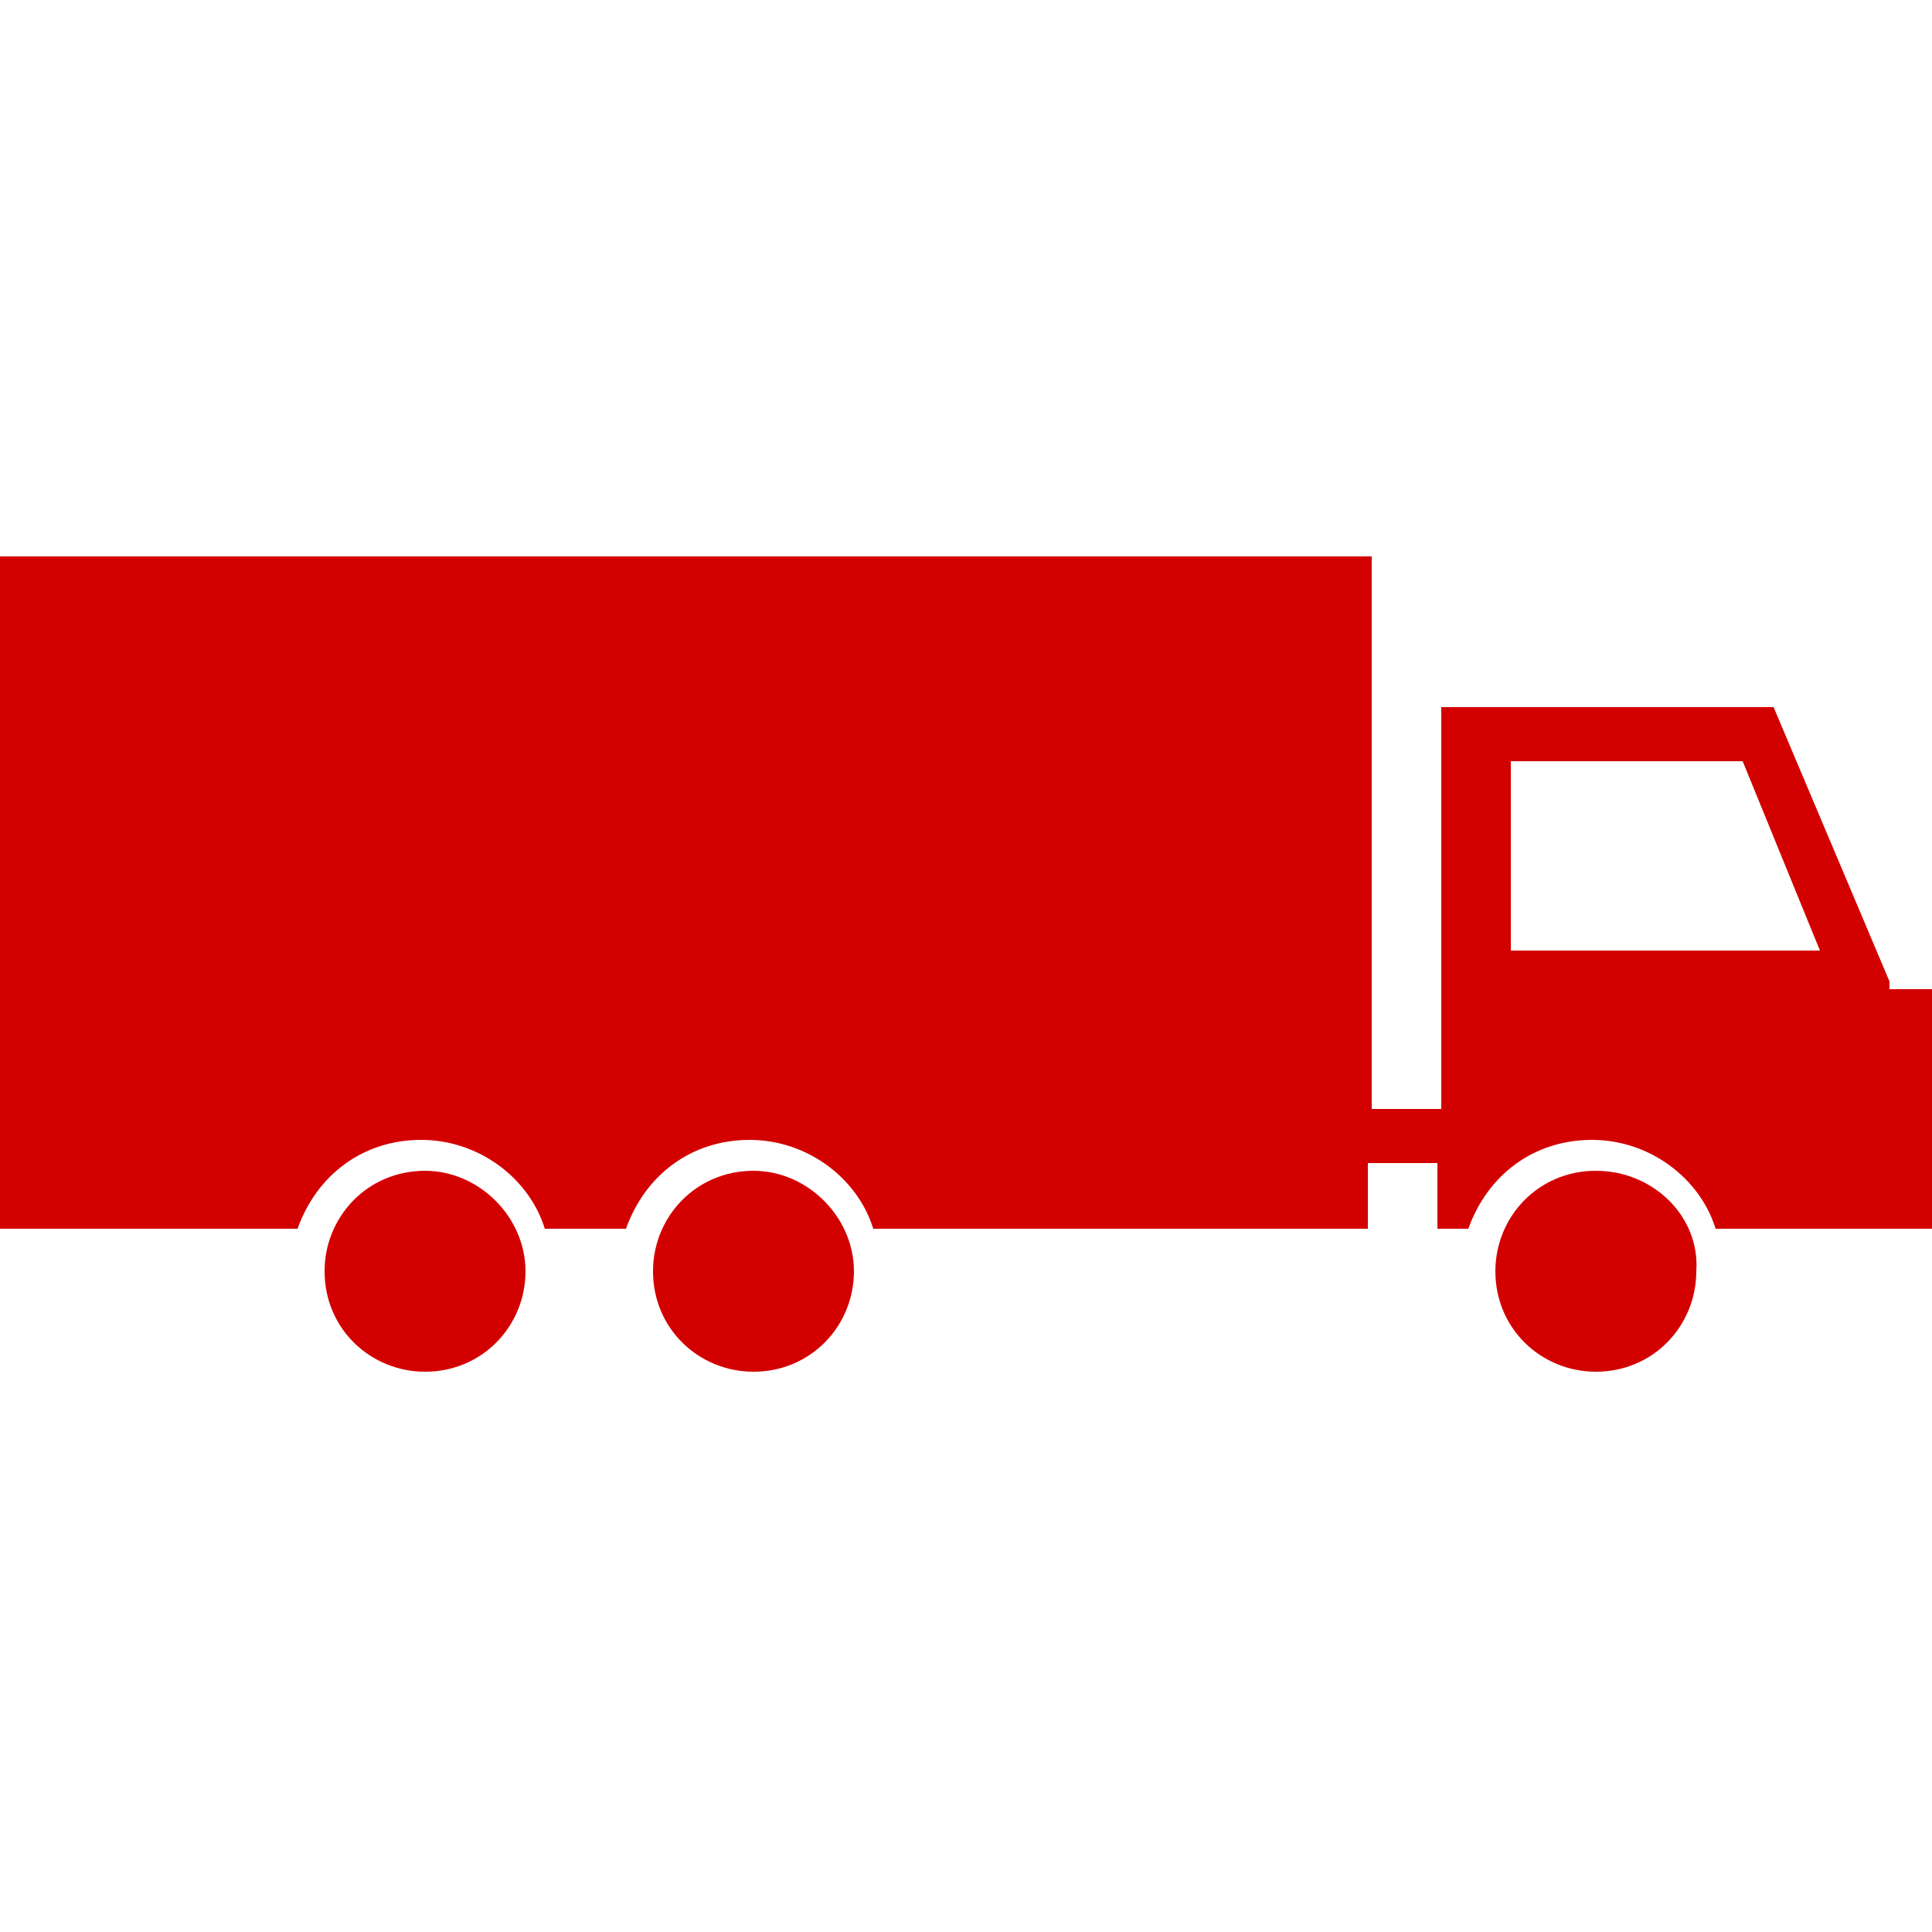 <?xml version="1.0" encoding="utf-8"?>
<!-- Generator: Adobe Illustrator 22.1.0, SVG Export Plug-In . SVG Version: 6.00 Build 0)  -->
<svg version="1.1" id="Laag_1" xmlns="http://www.w3.org/2000/svg" xmlns:xlink="http://www.w3.org/1999/xlink" x="0px" y="0px"
	 viewBox="0 0 50 50" style="enable-background:new 0 0 50 50;" xml:space="preserve">
<style type="text/css">
	.st0{display:none;}
	.st1{display:inline;}
	.st2{fill:#FFFFFF;}
	.st3{fill:#D30000;}
</style>
<g id="Compressed_air" class="st0">
	<g class="st1">
		<path class="st2" d="M34,26.8c0,4.5,0,9.1,0,13.6c0,0.7,0,0.7-0.7,0.7c-5.5,0-11,0-16.5,0c-0.7,0-0.7,0-0.7-0.7
			c0-9.1,0-18.2,0-27.3c0-0.6,0.1-0.6,0.6-0.6c5.6,0,11.1,0,16.7,0c0.6,0,0.6,0,0.6,0.7C34,17.7,34,22.3,34,26.8z M29.1,17.8
			c0.2,0,0.4,0,0.5-0.1c0.3-0.1,0.5-0.3,0.5-0.7c0-0.4-0.2-0.6-0.5-0.7c-0.2-0.1-0.4-0.1-0.6-0.1c-2.7,0-5.3,0-8,0
			c-0.2,0-0.4,0-0.6,0.1c-0.3,0.1-0.5,0.3-0.5,0.6c-0.1,0.6,0.2,0.9,0.8,0.9C22.1,17.8,27.7,17.8,29.1,17.8z M29.5,21.3
			c0.4,0,0.6-0.3,0.6-0.7c0-0.4-0.2-0.6-0.6-0.8c-0.2-0.1-0.4-0.1-0.6-0.1c-2.6,0-5.3,0-7.9,0c-0.2,0-0.4,0-0.6,0.1
			c-0.4,0.1-0.6,0.4-0.5,0.8c0,0.4,0.3,0.6,0.6,0.7c0.2,0,0.3,0,0.5,0C22.3,21.3,29.1,21.3,29.5,21.3z"/>
		<path class="st2" d="M19.5,5.8c0-1.5,0-3,0-4.4c0-0.9,0.4-1.3,1.3-1.3c2.8,0,5.6,0,8.4,0c0.8,0,1.2,0.4,1.2,1.2c0,0.9,0,1.8,0,2.7
			c0,0.4,0.1,0.5,0.5,0.5c1,0,1,0,1.4-0.9c1.2-3.1,4.6-4.4,7.6-2.9c1.8,1,2.9,2.5,2.9,4.6c0.1,1.5-0.4,2.9-1.4,3.9
			c-1.6,1.7-4.2,2.2-6.4,1.2c-1.5-0.7-2.4-1.9-2.8-3.5c-0.1-0.3-0.3-0.5-0.6-0.4c-1.3,0-1.1-0.1-1.1,1.1c0,0.9,0,1.8,0,2.7
			c0,0.6-0.1,0.7-0.7,0.7c-3,0-5.9,0-8.9,0c-0.3,0-0.5,0-0.8,0c-0.5,0-0.6-0.1-0.6-0.6c0-0.7,0-1.5,0-2.2
			C19.5,7.4,19.5,6.6,19.5,5.8z M40,3.7c0-0.4-0.2-0.6-0.4-0.7c-0.3-0.1-0.6-0.1-0.8,0.1c-0.6,0.6-1.2,1.2-1.7,1.7
			c-0.4,0.4-0.4,0.7-0.1,1c0.3,0.3,0.7,0.3,1.1,0c0.6-0.6,1.1-1.1,1.7-1.7C39.9,4.1,39.9,3.9,40,3.7z"/>
		<path class="st2" d="M7.3,26.8c0,4.5,0,9,0,13.5c0,0.7,0,0.7-0.7,0.6c-2.3-0.4-4.1-1.6-5.4-3.6c-0.9-1.4-1.3-3-1.3-4.6
			c0-4.2-0.1-8.3,0-12.5c0.1-2.7,1.4-4.9,3.6-6.4c0.9-0.6,1.9-1,3-1.2c0.6-0.1,0.7-0.1,0.7,0.5C7.3,17.7,7.3,22.3,7.3,26.8z"/>
		<path class="st2" d="M42.7,26.8c0-4.5,0-9,0-13.5c0-0.8,0.1-0.8,0.8-0.7c2.1,0.5,3.8,1.5,5,3.3c0.9,1.3,1.4,2.8,1.5,4.3
			c0,4.3,0,8.6,0,13c0,1.9-0.7,3.6-1.9,5c-1.1,1.3-2.6,2.1-4.2,2.6c-1.1,0.3-1.2,0.2-1.2-0.9C42.7,35.6,42.7,31.2,42.7,26.8z"/>
		<path class="st2" d="M8.9,23.6c0-3.5,0-7,0-10.5c0-0.6,0-0.6,0.6-0.6c1.4,0,2.9,0,4.3,0c0.6,0,0.6,0.1,0.6,0.6
			c0,7.1,0,14.1,0,21.2c0,0.2,0.1,0.4-0.1,0.5c-0.2,0.1-0.3-0.1-0.5-0.2c-1.4-0.8-2.8-0.8-4.3,0c-0.2,0.1-0.3,0.3-0.5,0.2
			s-0.1-0.4-0.1-0.6C8.9,30.7,8.9,27.1,8.9,23.6z"/>
		<path class="st2" d="M35.5,23.6c0-3.5,0-6.9,0-10.4c0-0.7,0-0.8,0.8-0.8c1.3,0,2.7,0,4,0c0.7,0,0.8,0,0.8,0.8c0,5.4,0,10.9,0,16.3
			c0,1.6,0,3.1,0,4.7c0,0.2,0.1,0.4-0.2,0.5c-0.2,0.1-0.3-0.1-0.5-0.2c-1.4-0.8-2.8-0.8-4.3,0c-0.2,0.1-0.3,0.3-0.5,0.2
			s-0.1-0.4-0.1-0.6C35.5,30.7,35.5,27.2,35.5,23.6z"/>
		<path class="st2" d="M11.7,50c-1.7,0-3.4,0-5.1,0c-0.8,0-1.1-0.2-1.2-1c-0.1-1.2-0.1-2.4,0-3.6c0-0.6,0.4-0.9,1.1-0.9
			c0.6,0,1.3,0,1.9,0c0.5,0,0.6,0,0.6-0.6c0-1.8,0-3.6,0-5.4c0-1.9,1.4-3.2,3.3-2.9c1.3,0.2,2.3,1.2,2.3,2.6c0,1.9,0,3.7,0,5.6
			c0,0.6,0,0.6,0.6,0.6s1.2,0,1.8,0c0.7,0,1.1,0.4,1.1,1c0,1.2,0,2.3,0,3.5c0,0.7-0.4,1-1.1,1C15.2,50,13.4,50,11.7,50z M12.4,38.3
			c0-0.5-0.3-0.7-0.7-0.8c-0.4,0-0.7,0.3-0.7,0.7c0,0.5,0.3,0.7,0.8,0.7C12.1,39,12.4,38.8,12.4,38.3z"/>
		<path class="st2" d="M38.3,50c-1.7,0-3.4,0-5.1,0c-0.8,0-1.2-0.4-1.2-1.2c0-1.1,0-2.1,0-3.2c0-0.8,0.4-1.2,1.2-1.2
			c0.6,0,1.2,0,1.8,0c0.4,0,0.6-0.1,0.6-0.5c0-1.9,0-3.7,0-5.6c0-1.3,0.8-2.3,2.1-2.7c1.1-0.3,2.4,0.3,3.1,1.3
			c0.3,0.5,0.4,1,0.4,1.5c0,1.8,0,3.7,0,5.5c0,0.6,0,0.6,0.6,0.6c0.7,0,1.3,0,2,0c0.6,0,1,0.3,1,0.9c0.1,1.3,0.1,2.5,0,3.8
			c-0.1,0.6-0.4,0.9-1.1,0.9C41.8,50,40.1,50,38.3,50L38.3,50z M38.3,37.6c-0.5,0-0.7,0.2-0.7,0.7c0,0.4,0.3,0.8,0.7,0.8
			c0.3,0,0.8-0.4,0.8-0.8S38.8,37.6,38.3,37.6z"/>
	</g>
</g>
<g>
	<path class="st3" d="M48.9,25.6v-0.2l-3-7.1h-8.6v10.4h-1.8V14.4H0v17.4h7.7c0.5-1.4,1.7-2.3,3.2-2.3c1.5,0,2.8,1,3.2,2.3h2.1
		c0.5-1.4,1.7-2.3,3.2-2.3c1.5,0,2.8,1,3.2,2.3h12.8v-1.7h1.8v1.7h0.8c0.5-1.4,1.7-2.3,3.2-2.3c1.5,0,2.8,1,3.2,2.3h3.3h1.1H50v-6.2
		H48.9z M39.1,24.6v-4.9h6l2,4.9H39.1z"/>
	<path class="st3" d="M41.3,30.3c-1.5,0-2.6,1.2-2.6,2.6c0,1.5,1.2,2.6,2.6,2.6c1.5,0,2.6-1.2,2.6-2.6C44,31.5,42.8,30.3,41.3,30.3z
		"/>
	<path class="st3" d="M11,30.3c-1.5,0-2.6,1.2-2.6,2.6c0,1.5,1.2,2.6,2.6,2.6c1.5,0,2.6-1.2,2.6-2.6C13.6,31.5,12.4,30.3,11,30.3z"
		/>
	<path class="st3" d="M19.5,30.3c-1.5,0-2.6,1.2-2.6,2.6c0,1.5,1.2,2.6,2.6,2.6c1.5,0,2.6-1.2,2.6-2.6
		C22.1,31.5,20.9,30.3,19.5,30.3z"/>
</g>
</svg>
